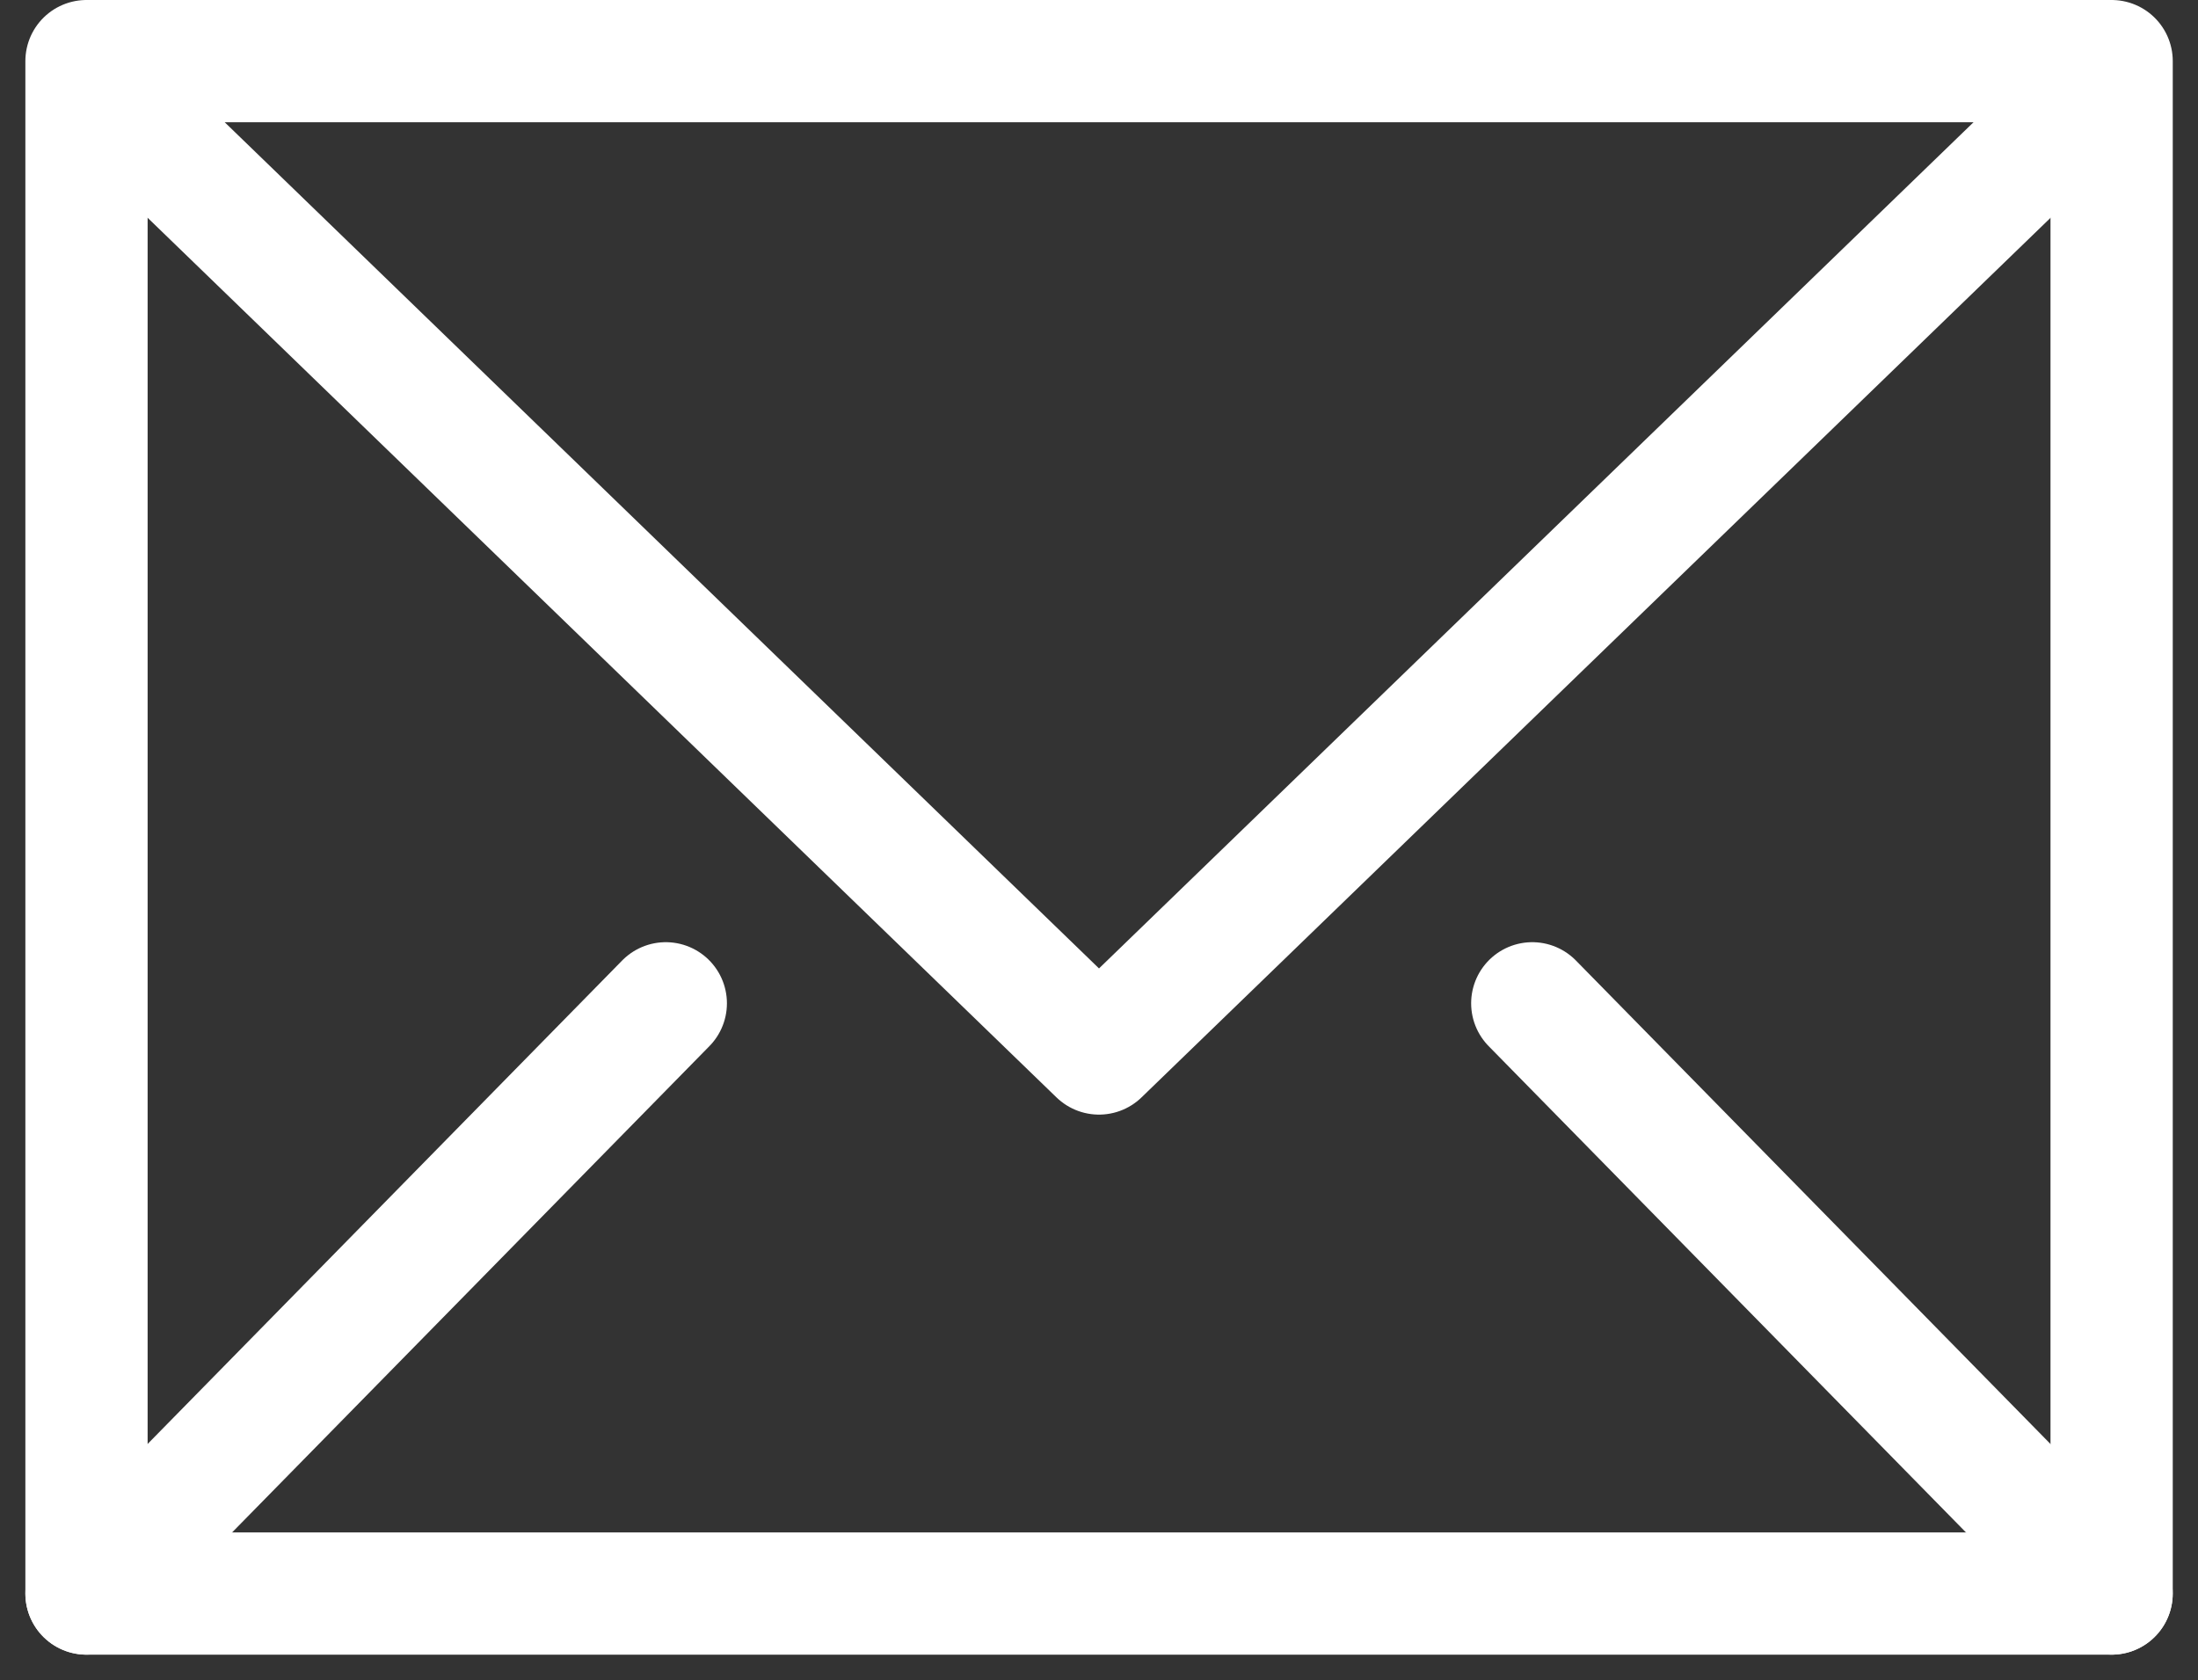 <svg xmlns="http://www.w3.org/2000/svg" width="35.958" height="27.486" viewBox="0 0 35.958 27.486">
  <rect x="0" y="0" width="35.958" height="27.486" fill="#333333" stroke="none"/>
  <g id="グループ_352" data-name="グループ 352" transform="translate(-4066.705 79.085)">
    <rect id="長方形_94" data-name="長方形 94" width="33.13" height="25.072" transform="translate(4068.12 -78.085)" fill="none" stroke="#fff" stroke-linecap="round" stroke-linejoin="round" stroke-miterlimit="10" stroke-width="2"/>
    <path id="パス_2" data-name="パス 2" d="M5.63,6.869,21.813,22.533,38,6.869" transform="translate(4062.871 -84.382)" fill="none" stroke="#fff" stroke-linecap="round" stroke-linejoin="round" stroke-miterlimit="10" stroke-width="2"/>
    <line id="線_12" data-name="線 12" y1="9.656" x2="9.477" transform="translate(4068.12 -62.67)" fill="none" stroke="#fff" stroke-linecap="round" stroke-miterlimit="10" stroke-width="2"/>
    <line id="線_13" data-name="線 13" x1="9.477" y1="9.656" transform="translate(4091.772 -62.67)" fill="none" stroke="#fff" stroke-linecap="round" stroke-miterlimit="10" stroke-width="2"/>
  </g>
</svg>
